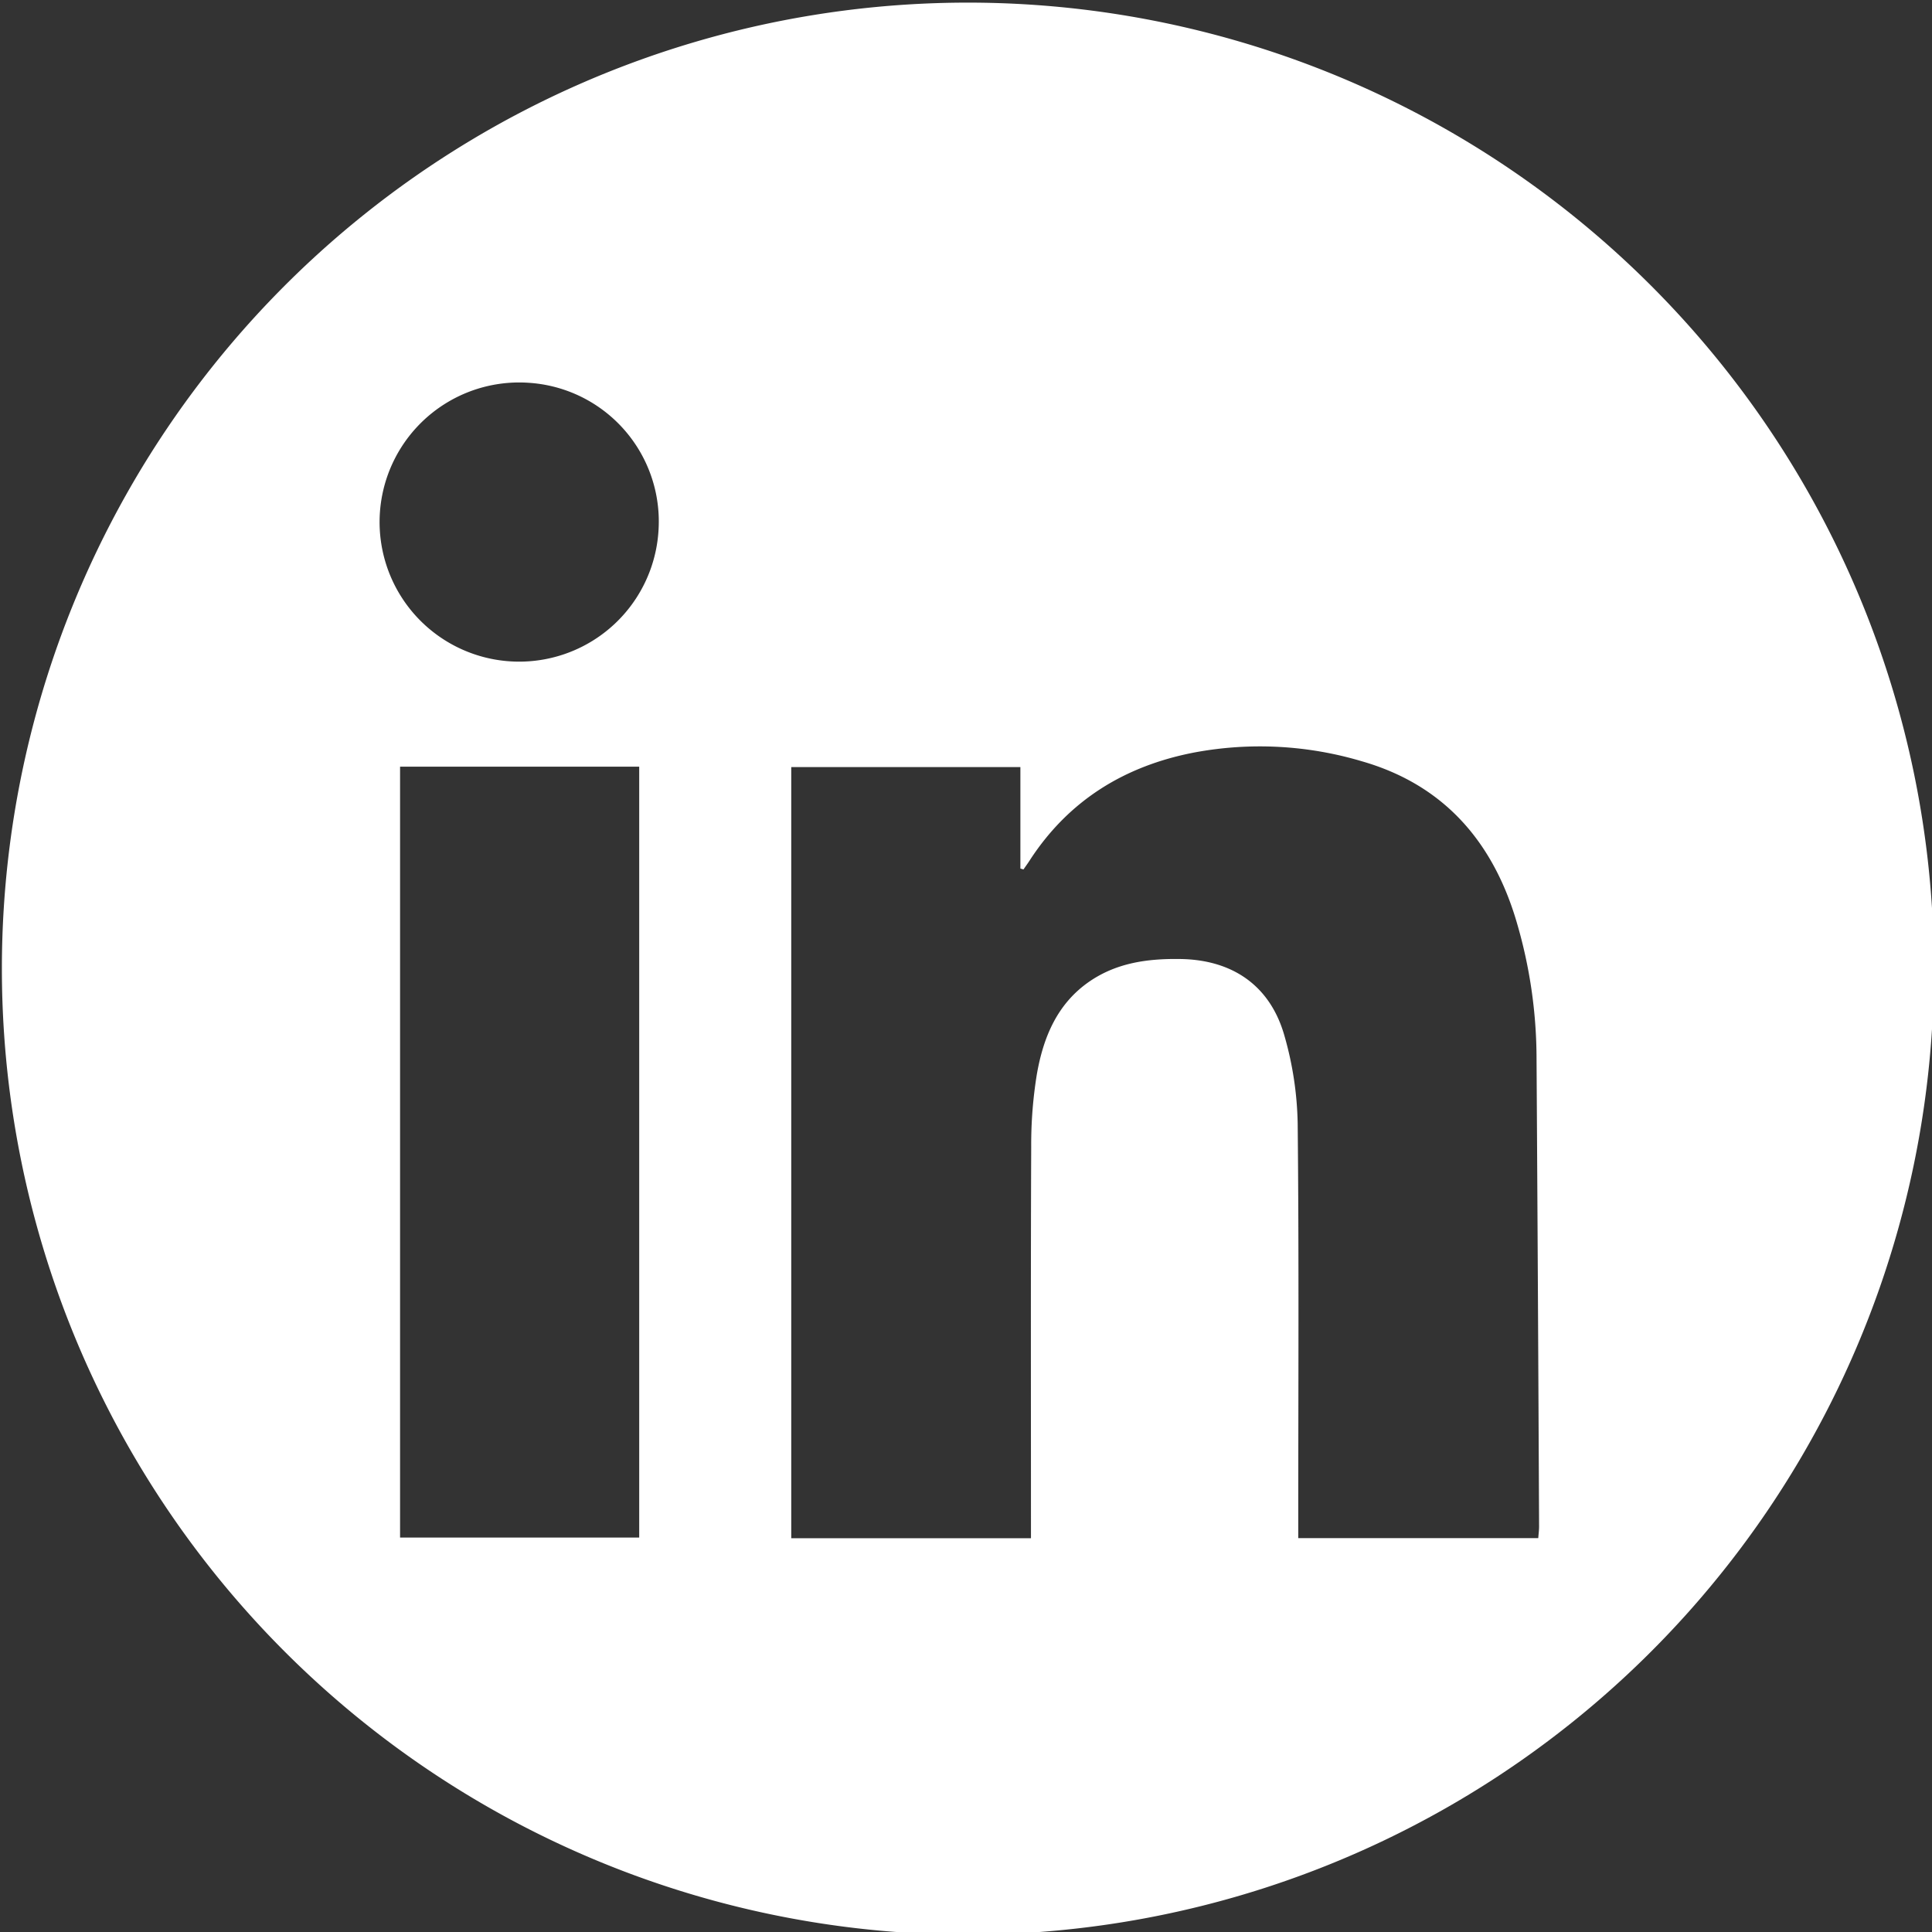 <svg id="Layer_2" data-name="Layer 2" xmlns="http://www.w3.org/2000/svg" viewBox="0 0 400 400"><rect x="0" y="0" width="400" height="400" fill="#333333" stroke="none"/><defs><style>.cls-1{fill:#fff;}</style></defs><path class="cls-1" d="M367.9,91.27A200,200,0,0,0,.39,200.56,200,200,0,0,0,310,367.84,200,200,0,0,0,367.9,91.27ZM132.34,318.34H82.83V158.73h49.51Zm4-208.56a28.9,28.9,0,1,1-26.93-30.53A28.77,28.77,0,0,1,136.34,109.78ZM318.48,318.45H268.79v-3.58c0-27.44.16-54.88-.12-82.32a70.11,70.11,0,0,0-2.71-18c-2.95-10.56-10.89-15.92-21.83-16-6.62-.08-12.94.81-18.53,4.63-6.74,4.62-9.6,11.61-10.93,19.23a90.34,90.34,0,0,0-1.17,15c-.11,25.79-.05,51.58-.05,77.37v3.69H163.82V158.82h47.44v21l.64.19c.48-.7,1-1.4,1.44-2.11,8.08-12.31,19.62-19.34,33.9-22.1a73.81,73.81,0,0,1,34.67,1.8c17.27,4.94,27.45,17,32.26,33.86a100.19,100.19,0,0,1,3.95,26.93q.31,48.84.53,97.67C318.65,316.8,318.55,317.51,318.48,318.45Z"/></svg>